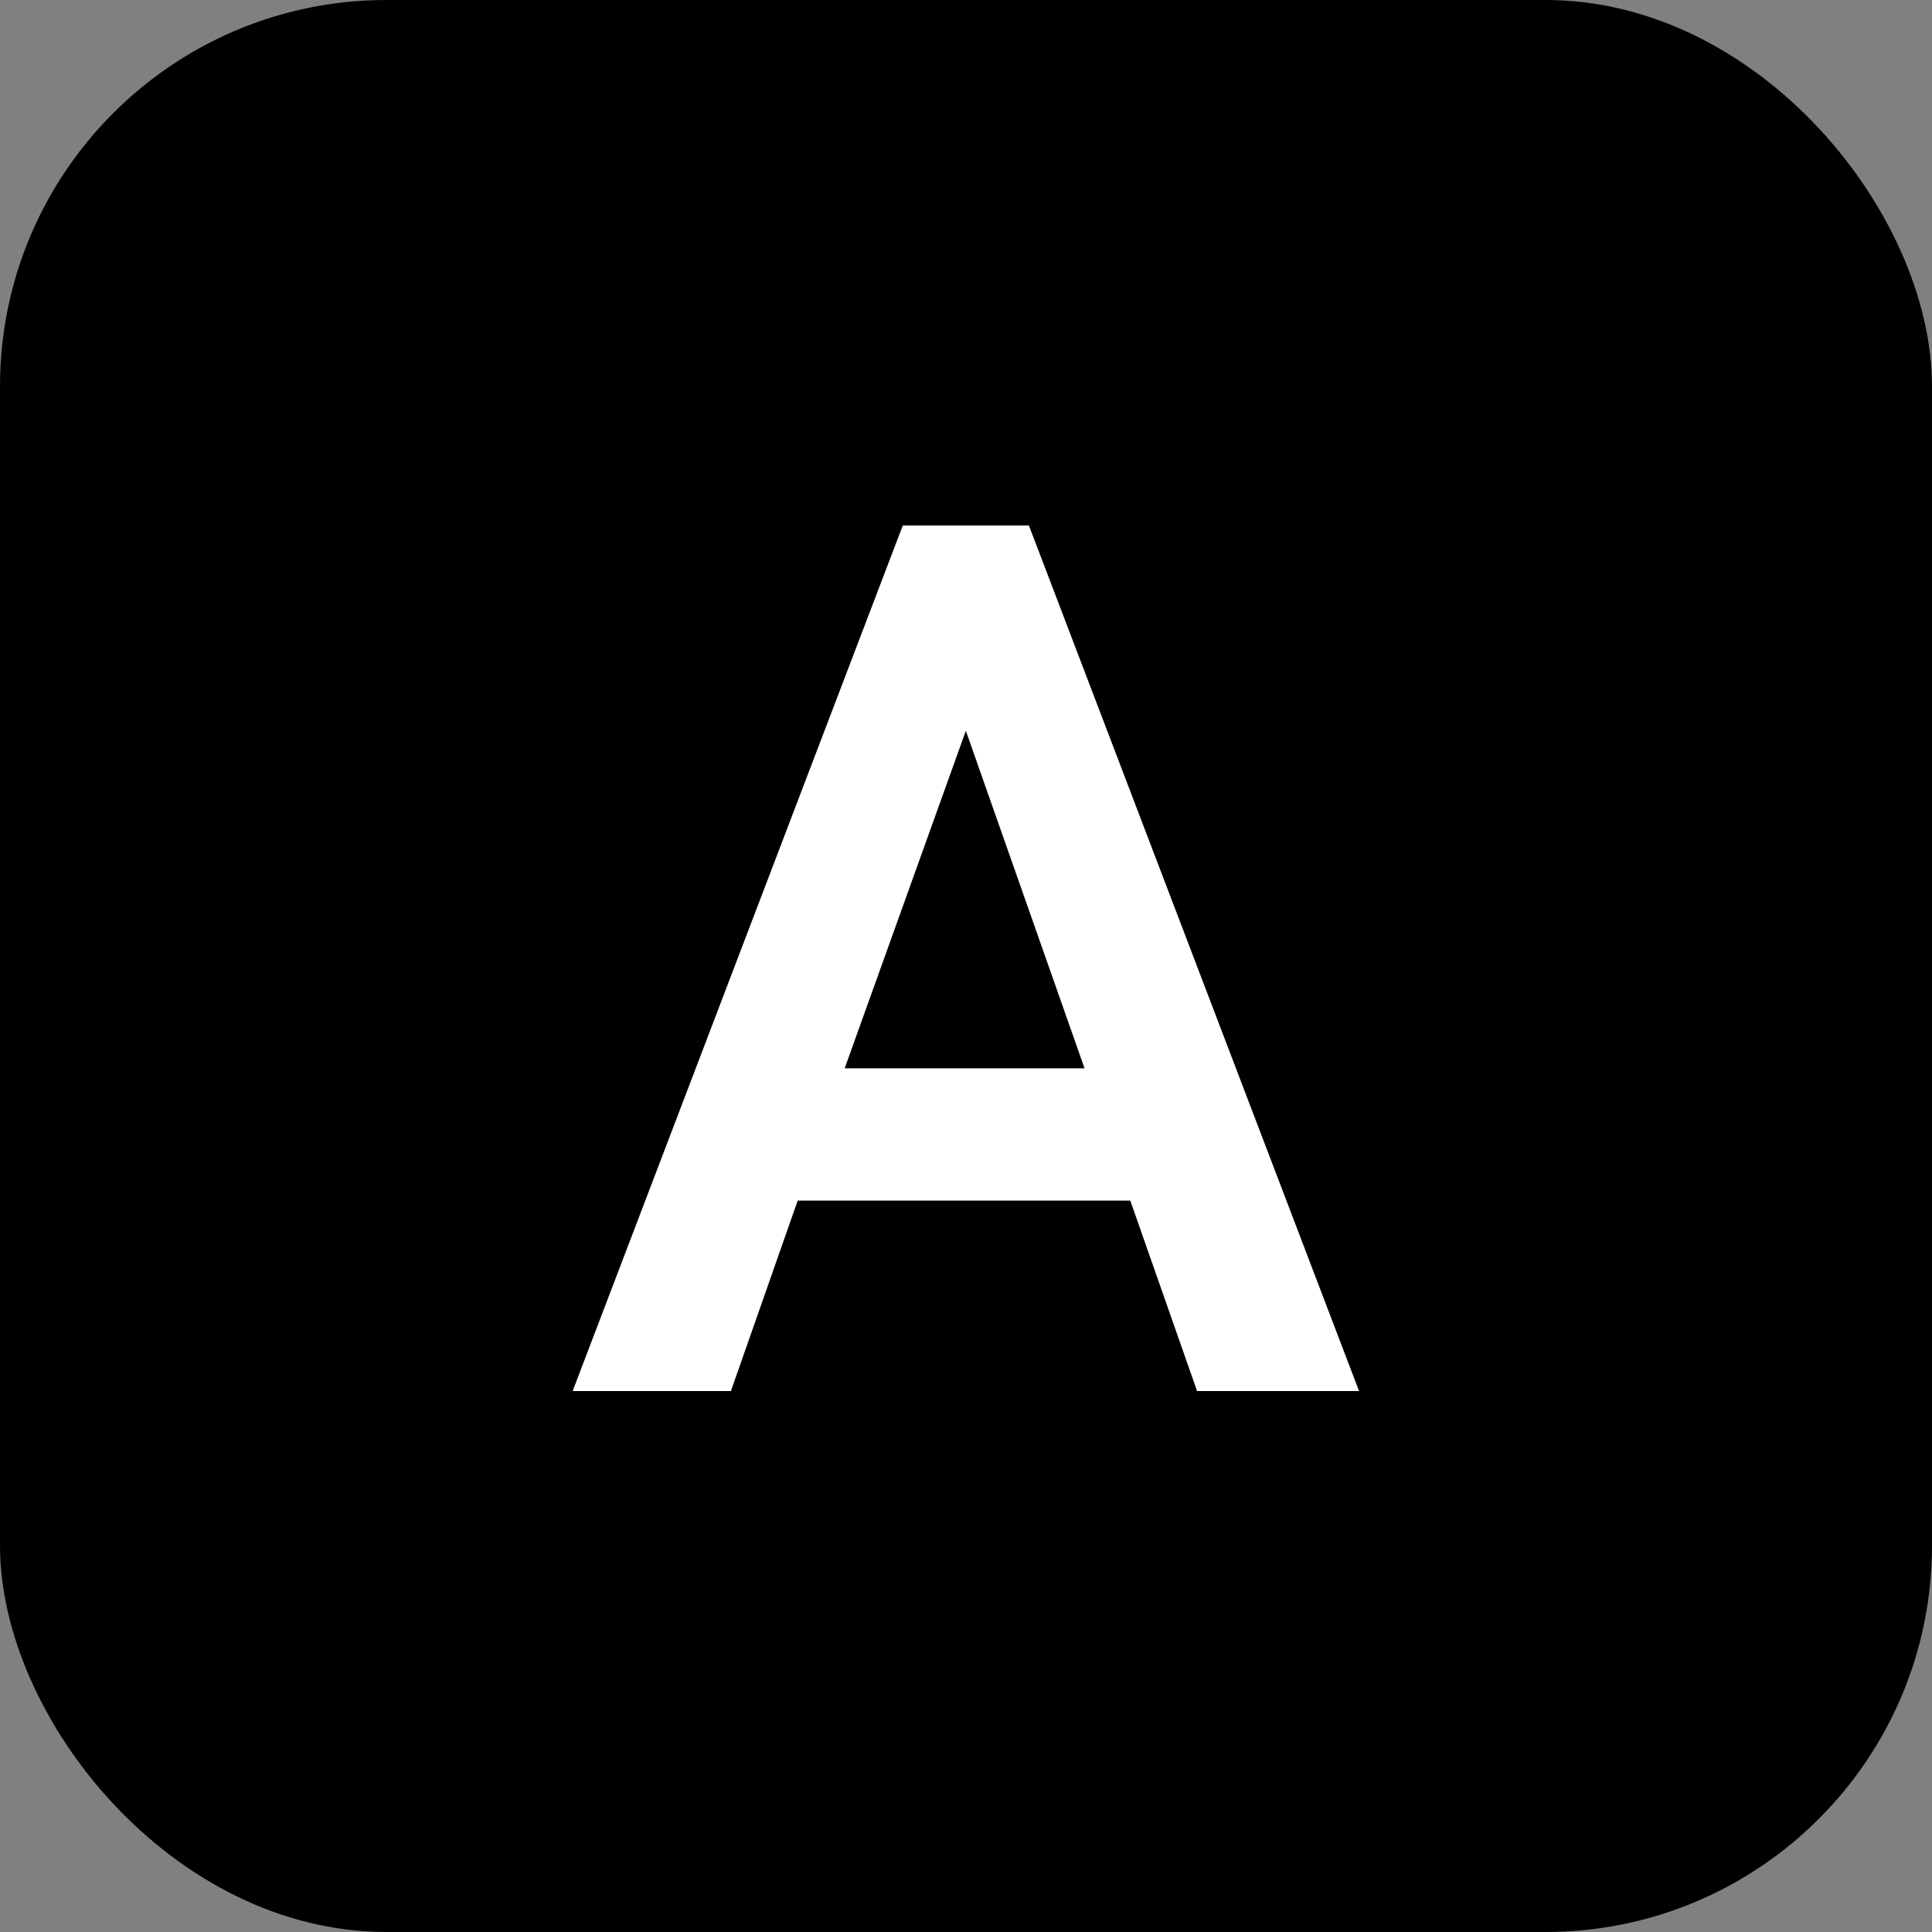 <svg width="25" height="25" viewBox="0 0 25 25" fill="none" xmlns="http://www.w3.org/2000/svg">
<rect x="0" y="0" width="25" height="25" fill="#808080" stroke="none"/>
<rect width="25" height="25" rx="5" fill="black"/>
<path d="M7.41 18L11.682 6.8H13.314L17.586 18H15.49L14.626 15.536H10.322L9.458 18H7.41ZM10.93 13.824H14.034L12.498 9.456L10.93 13.824Z" fill="white"/>
</svg>
